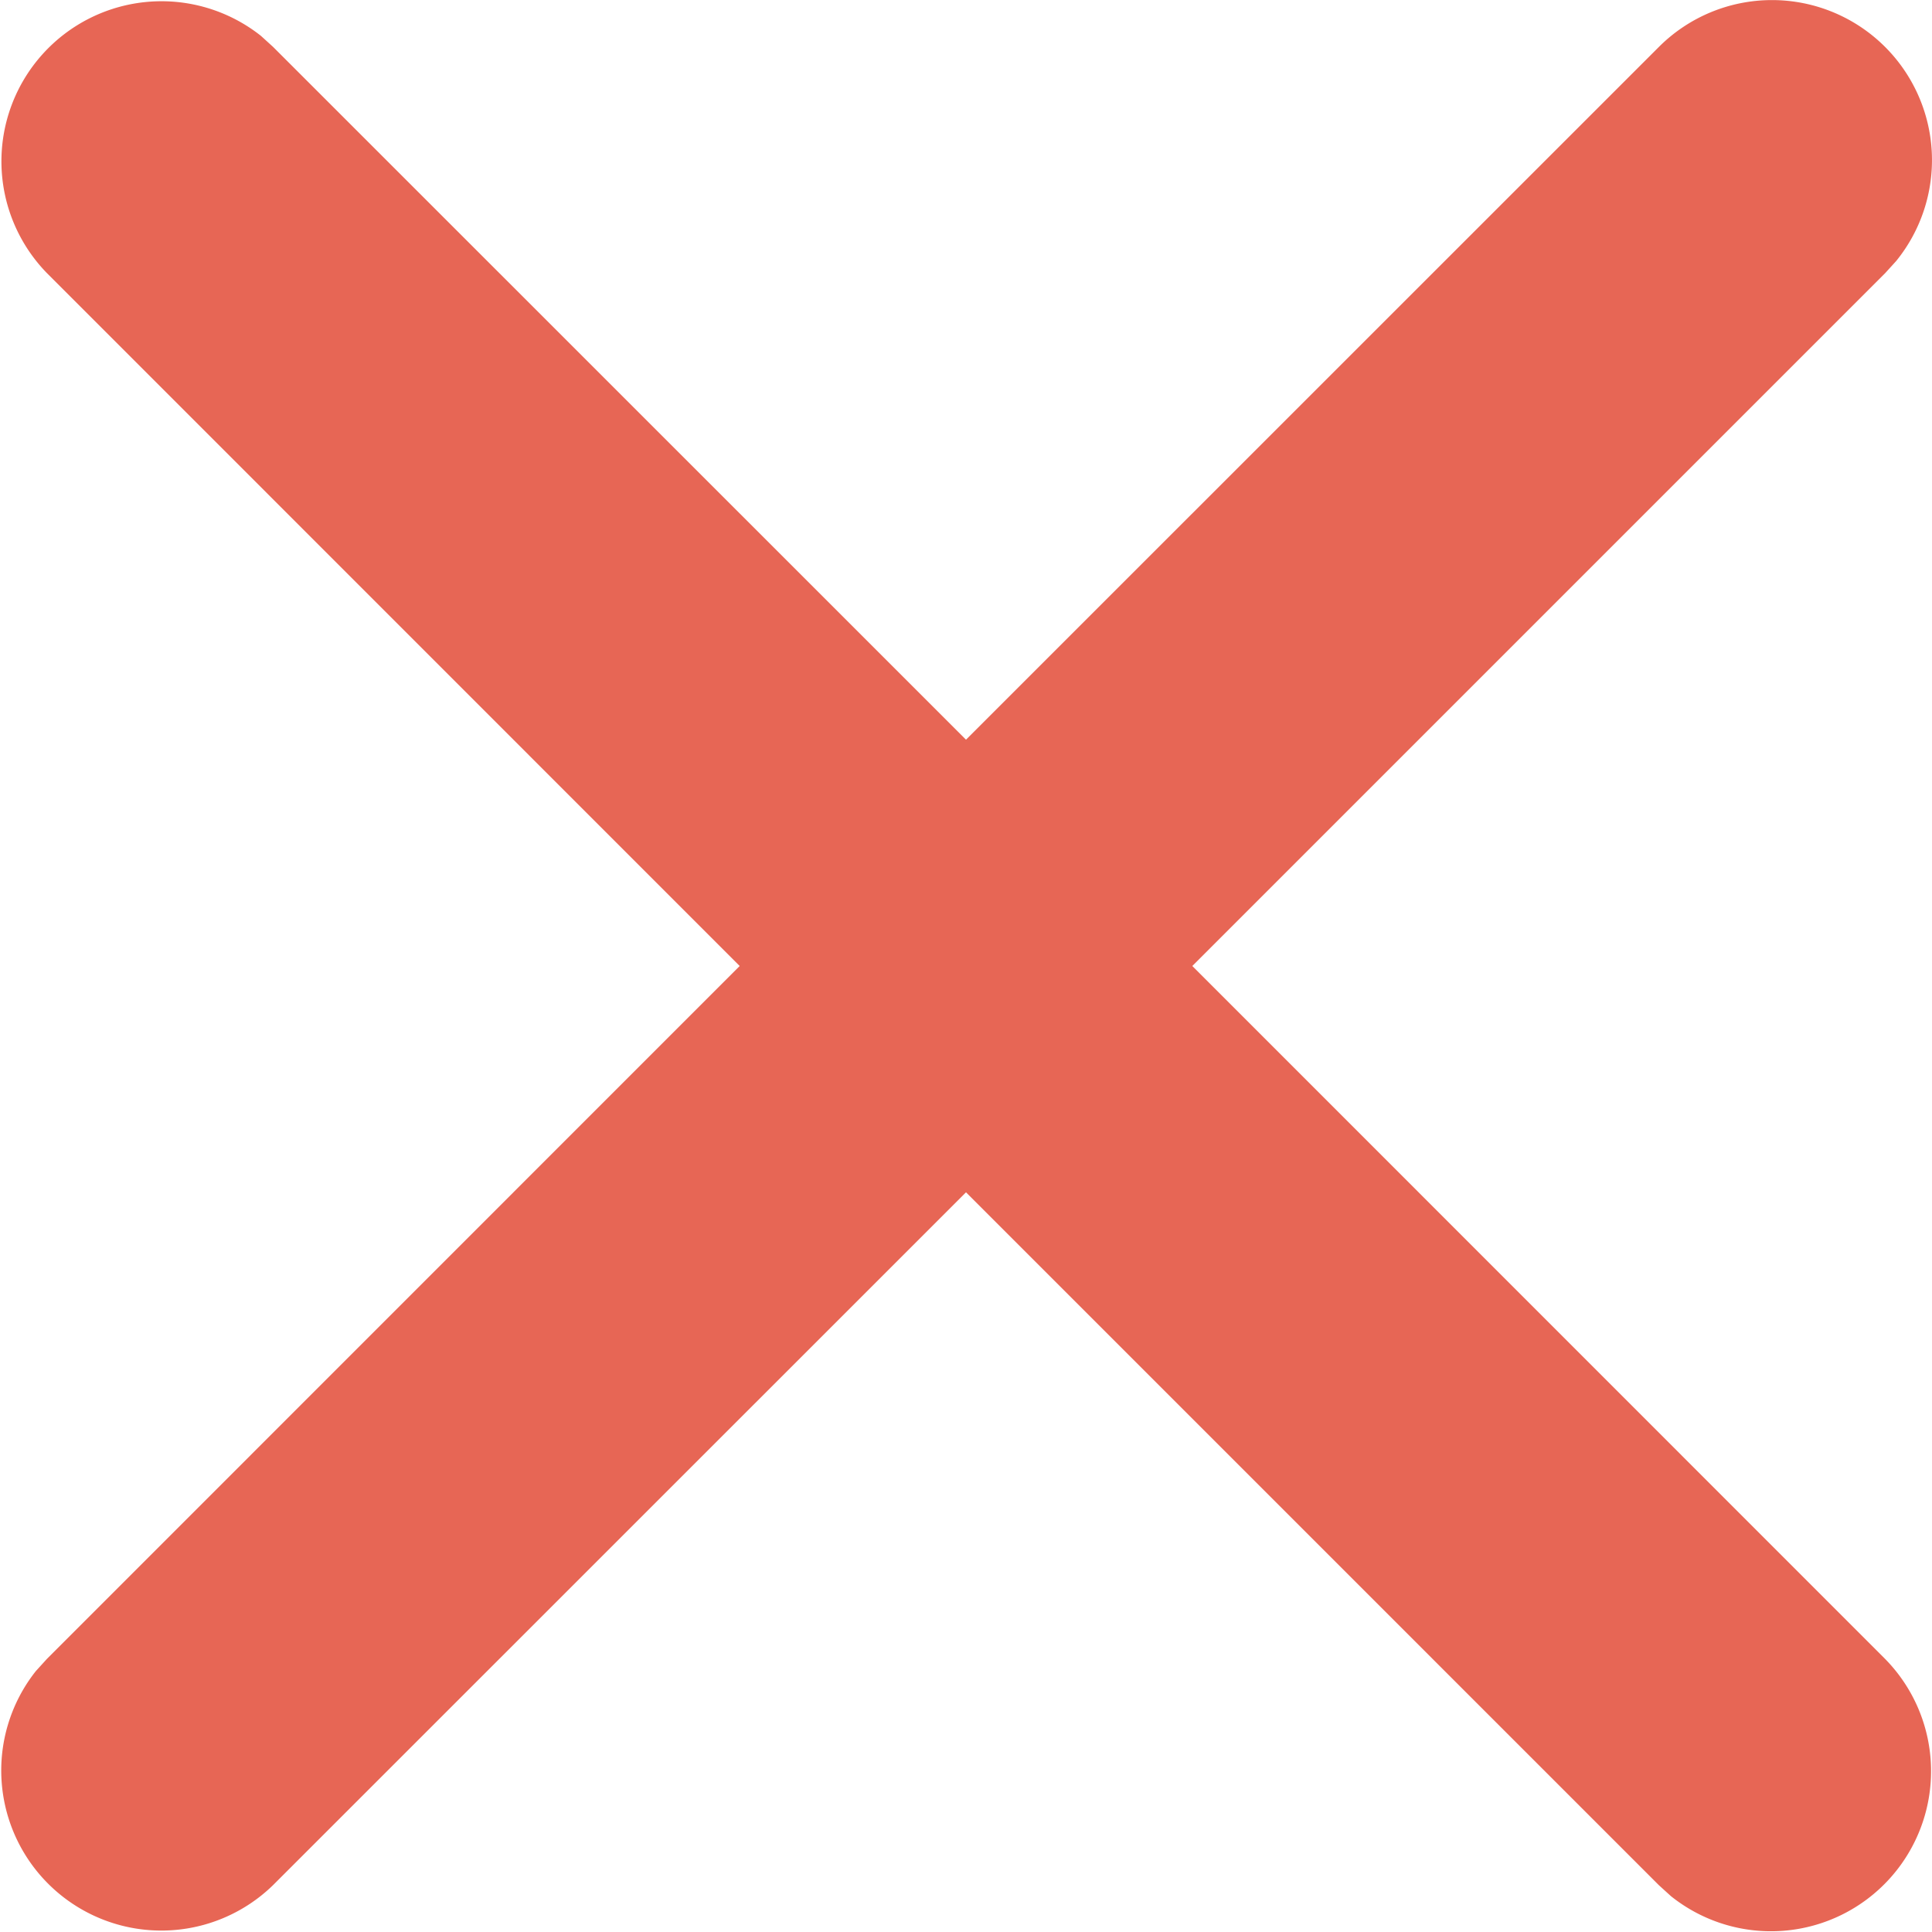 <svg xmlns="http://www.w3.org/2000/svg" width="14" height="14" viewBox="0 0 14 14">
  <path id="icon-x-coral" d="M13.66.34a1.16,1.16,0,0,1,.08,1.552l-.08.088L8.64,7l5.02,5.021a1.16,1.16,0,0,1-1.552,1.719l-.088-.08L7,8.64,1.979,13.66A1.16,1.16,0,0,1,.26,12.109l.08-.088L5.36,7,.34,1.979A1.16,1.16,0,0,1,1.891.26l.088.08L7,5.36,12.021.34A1.159,1.159,0,0,1,13.66.34Z" transform="translate(0 0)" fill="#e76655"/>
</svg>
